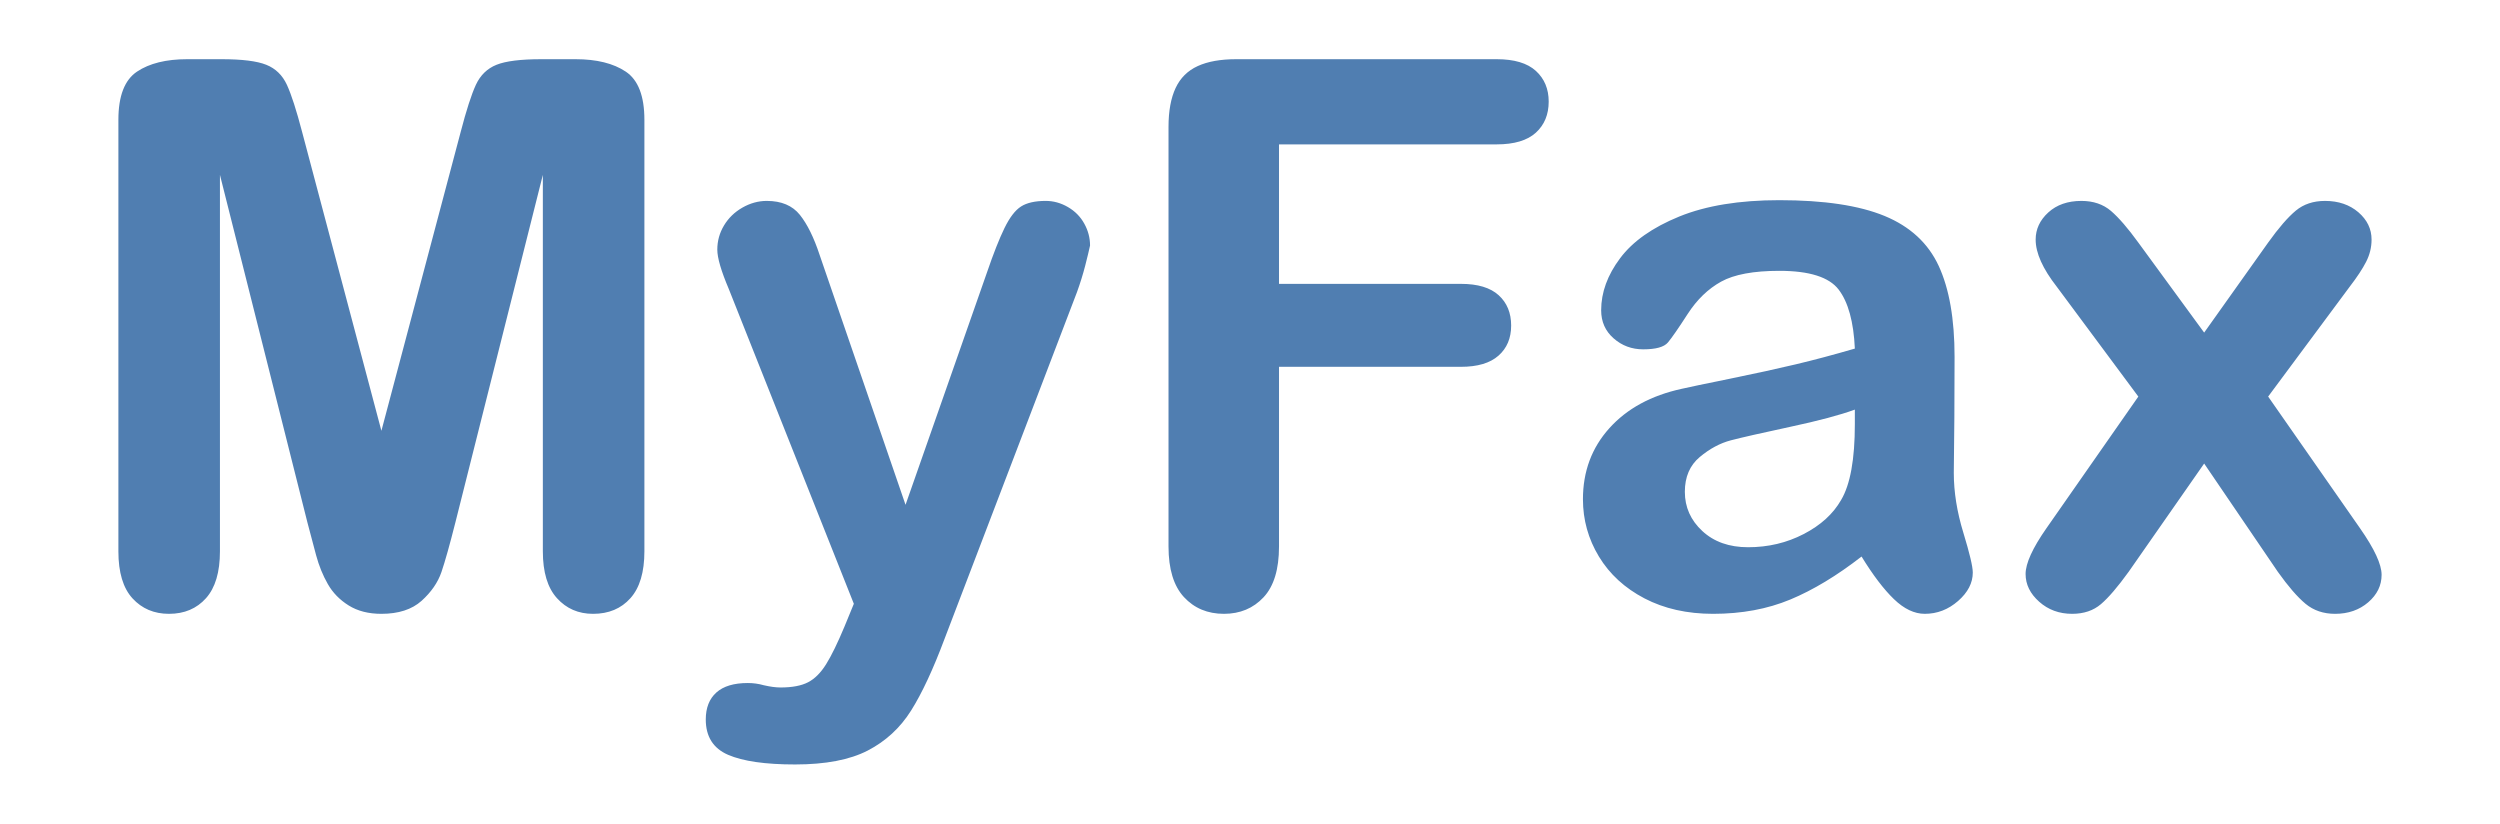 <svg xmlns:svg="http://www.w3.org/2000/svg" xmlns="http://www.w3.org/2000/svg" version="1.1" xml:space="preserve" viewBox="0 0 211.159 69.57">
  <defs>
    <clipPath clipPathUnits="userSpaceOnUse">
      <path d="m0 193.269 351.442 0L351.442 0 0 0 0 193.269Z"/>
    </clipPath>
  </defs>
  <g transform="matrix(1.25,0,0,-1.25,-118.269,151.271)">
    <g clip-path="url(#clipPath16)">
      <g transform="translate(115.975,83.499)">
        <path d="M0 0C0.192-0.713 0.456-1.361 0.792-1.949 1.126-2.535 1.596-3.016 2.2-3.393 2.803-3.77 3.54-3.959 4.412-3.959c1.155 0 2.061 0.293 2.715 0.879 0.652 0.588 1.1 1.236 1.344 1.949 0.242 0.712 0.557 1.83 0.942 3.355l5.908 23.477 0-25.438c0-1.406 0.318-2.463 0.955-3.165 0.636-0.705 1.449-1.057 2.438-1.057 1.055 0 1.897 0.352 2.525 1.057 0.629 0.702 0.944 1.759 0.944 3.165l0 29.158c0 1.61-0.42 2.694-1.257 3.256-0.839 0.561-1.97 0.841-3.393 0.841l-2.314 0c-1.391 0-2.399-0.125-3.028-0.377C11.563 32.89 11.098 32.437 10.795 31.785 10.494 31.131 10.15 30.066 9.766 28.592L4.412 8.408-0.943 28.592c-0.385 1.474-0.729 2.539-1.03 3.193-0.301 0.652-0.767 1.105-1.396 1.356-0.628 0.252-1.638 0.377-3.028 0.377l-2.312 0c-1.425 0-2.556-0.28-3.394-0.841-0.838-0.562-1.257-1.646-1.257-3.256l0-29.158c0-1.424 0.318-2.484 0.955-3.179 0.638-0.695 1.458-1.043 2.464-1.043 1.038 0 1.873 0.352 2.501 1.057 0.628 0.702 0.942 1.759 0.942 3.165l0 25.438L-0.59 2.224C-0.389 1.454-0.192 0.712 0 0m34.462-7.364c-0.361-0.579-0.768-0.985-1.219-1.219-0.453-0.235-1.074-0.353-1.861-0.353-0.318 0-0.695 0.05-1.131 0.151-0.351 0.1-0.713 0.15-1.081 0.15-0.939 0-1.646-0.213-2.124-0.64-0.477-0.427-0.716-1.034-0.716-1.823 0-1.155 0.502-1.952 1.508-2.388 1.005-0.434 2.513-0.652 4.525-0.652 2.061 0 3.699 0.313 4.913 0.941 1.215 0.629 2.191 1.53 2.929 2.703 0.737 1.173 1.491 2.79 2.262 4.851l8.948 23.427c0.218 0.603 0.403 1.198 0.554 1.784 0.15 0.587 0.259 1.038 0.327 1.358 0 0.519-0.13 1.013-0.391 1.482-0.259 0.47-0.628 0.842-1.105 1.119-0.478 0.277-0.977 0.415-1.496 0.415-0.721 0-1.278-0.126-1.671-0.377-0.394-0.251-0.766-0.737-1.119-1.458-0.352-0.721-0.745-1.719-1.181-2.992L39.828 3.407 34.021 20.298c-0.386 1.171-0.83 2.072-1.332 2.701-0.503 0.628-1.248 0.943-2.237 0.943-0.57 0-1.118-0.151-1.647-0.453-0.527-0.301-0.942-0.704-1.243-1.206-0.303-0.503-0.453-1.048-0.453-1.634 0-0.553 0.259-1.442 0.779-2.665l8.447-21.265-0.629-1.532c-0.469-1.124-0.884-1.973-1.244-2.551m47.959 35.918c0.577 0.528 0.866 1.228 0.866 2.1 0 0.854-0.289 1.546-0.866 2.073-0.578 0.528-1.462 0.791-2.652 0.791l-17.595 0c-1.056 0-1.923-0.154-2.601-0.464-0.68-0.311-1.178-0.804-1.496-1.483-0.318-0.679-0.479-1.555-0.479-2.627l0-28.354c0-1.524 0.348-2.664 1.043-3.418 0.697-0.754 1.598-1.131 2.703-1.131 1.089 0 1.982 0.374 2.677 1.119 0.695 0.745 1.043 1.889 1.043 3.43l0 12.142 12.291 0c1.124 0 1.97 0.251 2.539 0.754 0.57 0.502 0.856 1.181 0.856 2.035 0 0.855-0.282 1.538-0.843 2.048-0.562 0.512-1.412 0.768-2.552 0.768l-12.291 0 0 9.425 14.705 0c1.19 0 2.074 0.265 2.652 0.792m24.194-31.52c0.686-0.662 1.382-0.993 2.085-0.993 0.838 0 1.588 0.289 2.249 0.867 0.662 0.579 0.994 1.219 0.994 1.923 0 0.403-0.214 1.302-0.641 2.703-0.428 1.399-0.642 2.743-0.642 4.033 0.017 1.375 0.031 2.623 0.038 3.746 0.009 1.122 0.014 2.488 0.014 4.097 0 2.547-0.358 4.591-1.069 6.134-0.713 1.541-1.932 2.667-3.658 3.381-1.726 0.711-4.097 1.067-7.113 1.067-2.698 0-4.951-0.368-6.762-1.105-1.809-0.738-3.142-1.676-3.996-2.817-0.855-1.138-1.282-2.311-1.282-3.518 0-0.771 0.28-1.404 0.842-1.897 0.561-0.495 1.228-0.742 1.998-0.742 0.856 0 1.411 0.154 1.672 0.465 0.26 0.31 0.704 0.95 1.332 1.922 0.629 0.973 1.383 1.701 2.262 2.187 0.88 0.486 2.191 0.73 3.934 0.73 2.027 0 3.364-0.424 4.009-1.269 0.645-0.847 1.01-2.176 1.093-3.985-1.441-0.42-2.777-0.775-4.009-1.068-1.231-0.293-2.71-0.616-4.436-0.969C93.803 11.575 92.722 11.349 92.287 11.248 90.208 10.795 88.575 9.908 87.385 8.583 86.194 7.26 85.601 5.66 85.601 3.784c0-1.392 0.359-2.682 1.079-3.872 0.721-1.19 1.748-2.133 3.08-2.828 1.332-0.695 2.878-1.043 4.638-1.043 1.927 0 3.665 0.322 5.216 0.967 1.55 0.645 3.153 1.614 4.813 2.904 0.771-1.256 1.5-2.216 2.188-2.878M103.974 8.86c0-2.38-0.31-4.089-0.929-5.128-0.536-0.939-1.378-1.705-2.526-2.3-1.149-0.595-2.401-0.891-3.758-0.891-1.275 0-2.304 0.364-3.092 1.093-0.788 0.729-1.182 1.612-1.182 2.652 0 1.006 0.336 1.788 1.007 2.35 0.669 0.56 1.373 0.939 2.11 1.131 0.738 0.192 2.066 0.494 3.984 0.906 1.92 0.41 3.381 0.799 4.386 1.168l0-0.981zm30.453-12.141c0.545-0.451 1.211-0.678 1.998-0.678 0.887 0 1.634 0.26 2.238 0.779 0.603 0.52 0.904 1.139 0.904 1.86 0 0.704-0.486 1.752-1.458 3.143l-6.208 8.898 5.504 7.415c0.503 0.654 0.876 1.218 1.119 1.697 0.244 0.477 0.365 0.975 0.365 1.494 0 0.721-0.299 1.337-0.892 1.849-0.595 0.51-1.346 0.766-2.25 0.766-0.789 0-1.446-0.218-1.973-0.654-0.528-0.436-1.154-1.155-1.873-2.161l-4.324-6.083-4.448 6.083c-0.704 0.971-1.321 1.684-1.847 2.137-0.529 0.452-1.195 0.678-1.999 0.678-0.922 0-1.669-0.26-2.238-0.78-0.569-0.519-0.854-1.131-0.854-1.835 0-0.904 0.477-1.968 1.433-3.191l5.505-7.415-6.21-8.898c-0.938-1.342-1.408-2.373-1.408-3.092 0-0.704 0.306-1.329 0.918-1.873 0.612-0.545 1.354-0.817 2.226-0.817 0.787 0 1.436 0.218 1.947 0.654 0.511 0.436 1.135 1.164 1.873 2.186l5.102 7.315 4.977-7.315c0.704-0.989 1.328-1.709 1.873-2.162" style="fill-opacity:1;fill:#507eb1"/>
      </g>
    </g>
  </g>
</svg>

